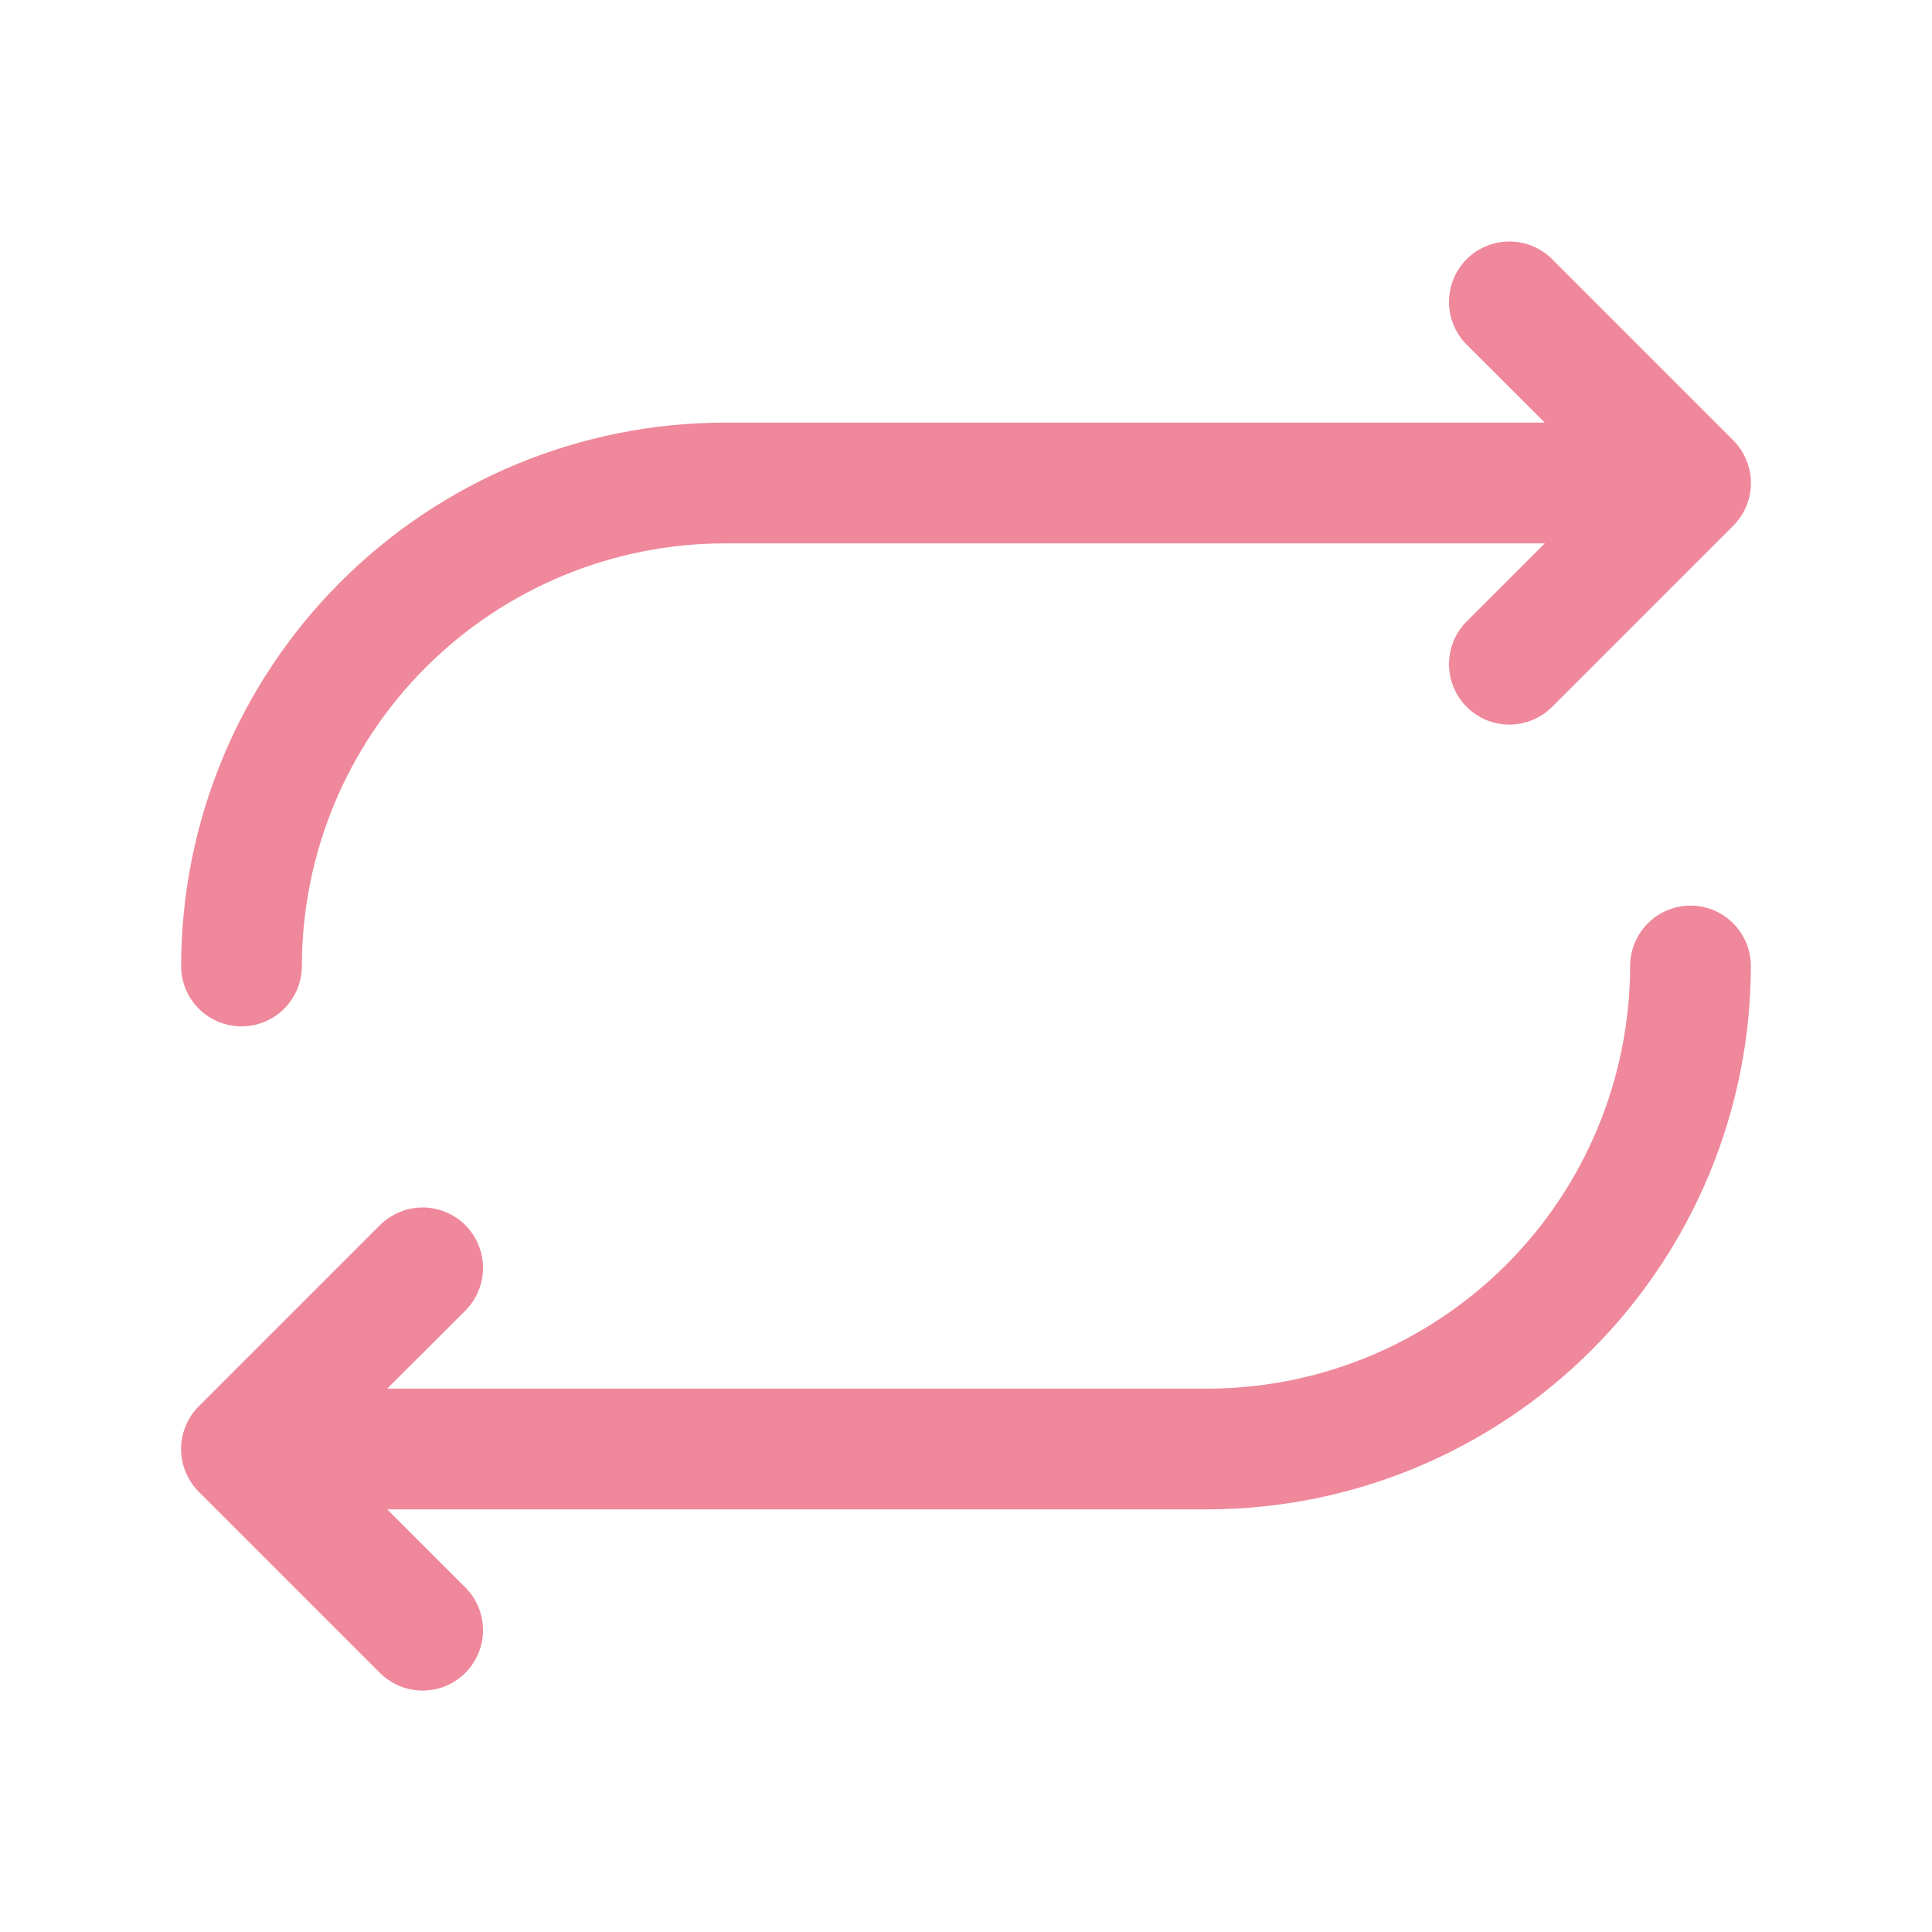 <svg width="24" height="24" viewBox="0 0 24 24" fill="none" xmlns="http://www.w3.org/2000/svg">
<path d="M2.25 12C2.252 10.211 2.964 8.495 4.229 7.23C5.495 5.964 7.21 5.252 9 5.25H19.19L18.219 4.281C18.079 4.14 18 3.949 18 3.75C18 3.551 18.079 3.361 18.219 3.22C18.36 3.079 18.551 3 18.75 3C18.949 3 19.14 3.079 19.281 3.22L21.531 5.47C21.6 5.539 21.656 5.622 21.693 5.713C21.731 5.804 21.751 5.902 21.751 6C21.751 6.099 21.731 6.197 21.693 6.288C21.656 6.379 21.6 6.461 21.531 6.531L19.281 8.781C19.14 8.922 18.949 9.001 18.75 9.001C18.551 9.001 18.36 8.922 18.219 8.781C18.079 8.64 18 8.449 18 8.25C18 8.051 18.079 7.861 18.219 7.72L19.19 6.75H9C7.608 6.752 6.274 7.306 5.289 8.29C4.305 9.274 3.751 10.608 3.75 12C3.75 12.199 3.671 12.39 3.53 12.531C3.39 12.671 3.199 12.75 3 12.75C2.801 12.75 2.61 12.671 2.47 12.531C2.329 12.39 2.25 12.199 2.25 12ZM21 11.25C20.801 11.25 20.61 11.329 20.47 11.47C20.329 11.611 20.25 11.802 20.25 12C20.248 13.392 19.695 14.727 18.711 15.711C17.726 16.695 16.392 17.249 15 17.25H4.81L5.781 16.281C5.85 16.211 5.906 16.129 5.943 16.038C5.981 15.947 6 15.849 6 15.75C6 15.652 5.981 15.554 5.943 15.463C5.906 15.372 5.85 15.29 5.781 15.22C5.711 15.15 5.628 15.095 5.537 15.057C5.446 15.019 5.349 15 5.25 15C5.151 15 5.054 15.019 4.963 15.057C4.872 15.095 4.789 15.15 4.719 15.22L2.469 17.47C2.4 17.539 2.344 17.622 2.307 17.713C2.269 17.804 2.249 17.902 2.249 18C2.249 18.099 2.269 18.197 2.307 18.288C2.344 18.379 2.4 18.461 2.469 18.531L4.719 20.781C4.789 20.851 4.872 20.906 4.963 20.944C5.054 20.981 5.151 21.001 5.25 21.001C5.349 21.001 5.446 20.981 5.537 20.944C5.628 20.906 5.711 20.851 5.781 20.781C5.85 20.711 5.906 20.629 5.943 20.538C5.981 20.447 6 20.349 6 20.25C6 20.152 5.981 20.054 5.943 19.963C5.906 19.872 5.85 19.79 5.781 19.72L4.81 18.75H15C16.79 18.748 18.505 18.037 19.771 16.771C21.036 15.506 21.748 13.79 21.75 12C21.75 11.802 21.671 11.611 21.53 11.47C21.39 11.329 21.199 11.25 21 11.25Z" fill="#EF889B"/>
</svg>
